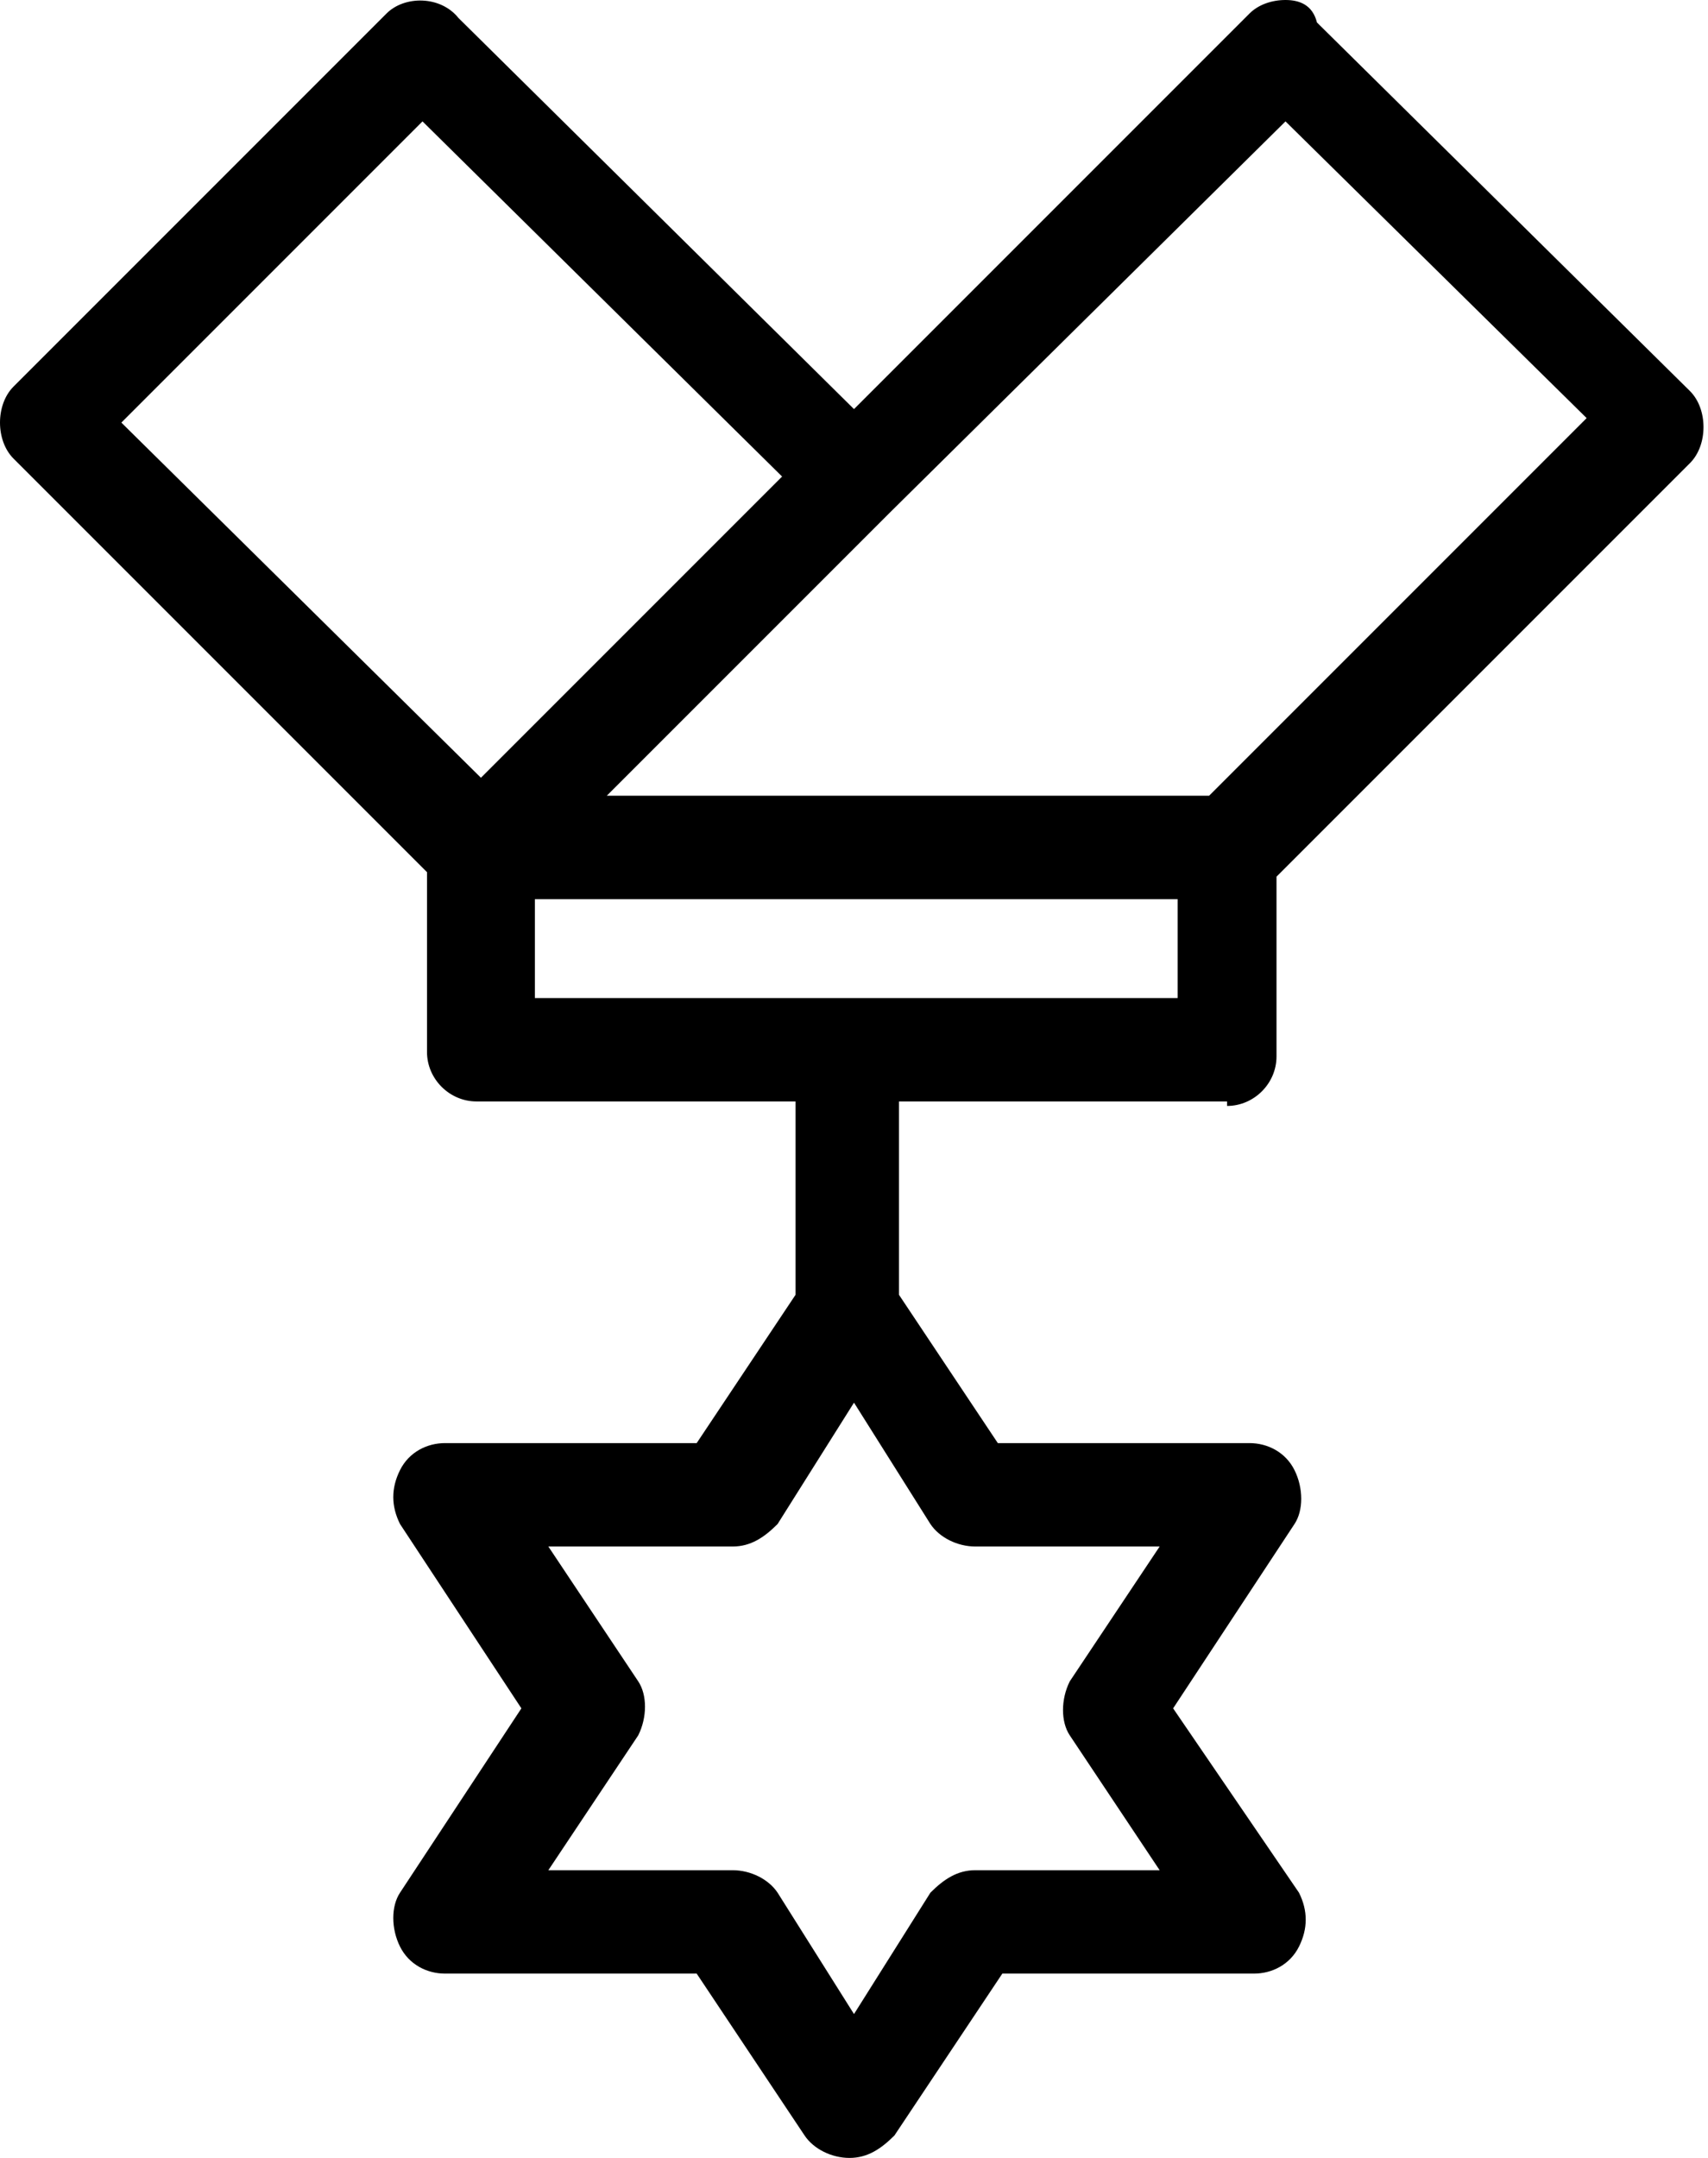<?xml version="1.0" encoding="utf-8"?>
<!-- Generator: Adobe Illustrator 25.2.1, SVG Export Plug-In . SVG Version: 6.00 Build 0)  -->
<svg version="1.1" id="Layer_1" xmlns="http://www.w3.org/2000/svg" xmlns:xlink="http://www.w3.org/1999/xlink" x="0px" y="0px"
	 viewBox="0 0 38 48" style="enable-background:new 0 0 38 48;" xml:space="preserve">
<path d="M27.3,24.6c0.6,0,1.1-0.5,1.1-1.1v-4l9.2-9.2c0.4-0.4,0.4-1.2,0-1.6l-8.3-8.2C29.2,0.1,28.9,0,28.6,0
	c-0.3,0-0.6,0.1-0.8,0.3L19,9.1l-8.8-8.7C9.8-0.1,9-0.1,8.6,0.3L0.3,8.6c-0.4,0.4-0.4,1.2,0,1.6l9.2,9.2v4c0,0.6,0.5,1.1,1.1,1.1
	h7.1v4.3l-2.2,3.3h-5.6c-0.4,0-0.8,0.2-1,0.6c-0.2,0.4-0.2,0.8,0,1.2l2.7,4.1l-2.7,4.1c-0.2,0.3-0.2,0.8,0,1.2
	c0.2,0.4,0.6,0.6,1,0.6h5.6l2.4,3.6c0.2,0.3,0.6,0.5,1,0.5s0.7-0.2,1-0.5l2.4-3.6h5.6c0.4,0,0.8-0.2,1-0.6c0.2-0.4,0.2-0.8,0-1.2
	L26.1,38l2.7-4.1c0.2-0.3,0.2-0.8,0-1.2c-0.2-0.4-0.6-0.6-1-0.6h-5.6l-2.2-3.3v-4.3H27.3z M21.7,34.4h4.1l-2,3
	c-0.2,0.4-0.2,0.9,0,1.2l2,3h-4.1c-0.4,0-0.7,0.2-1,0.5L19,44.8l-1.7-2.7c-0.2-0.3-0.6-0.5-1-0.5h-4.1l2-3c0.2-0.4,0.2-0.9,0-1.2
	l-2-3h4.1c0.4,0,0.7-0.2,1-0.5l1.7-2.7l1.7,2.7C20.9,34.2,21.3,34.4,21.7,34.4z M28.6,2.7l6.7,6.6l-8.4,8.4H13.5l6.3-6.3l0,0
	L28.6,2.7z M9.4,2.7l8,7.9l-4.3,4.3l-2.4,2.4l-8-7.9L9.4,2.7z M11.9,20h14.3v2.2H11.9V20z"/>
</svg>
